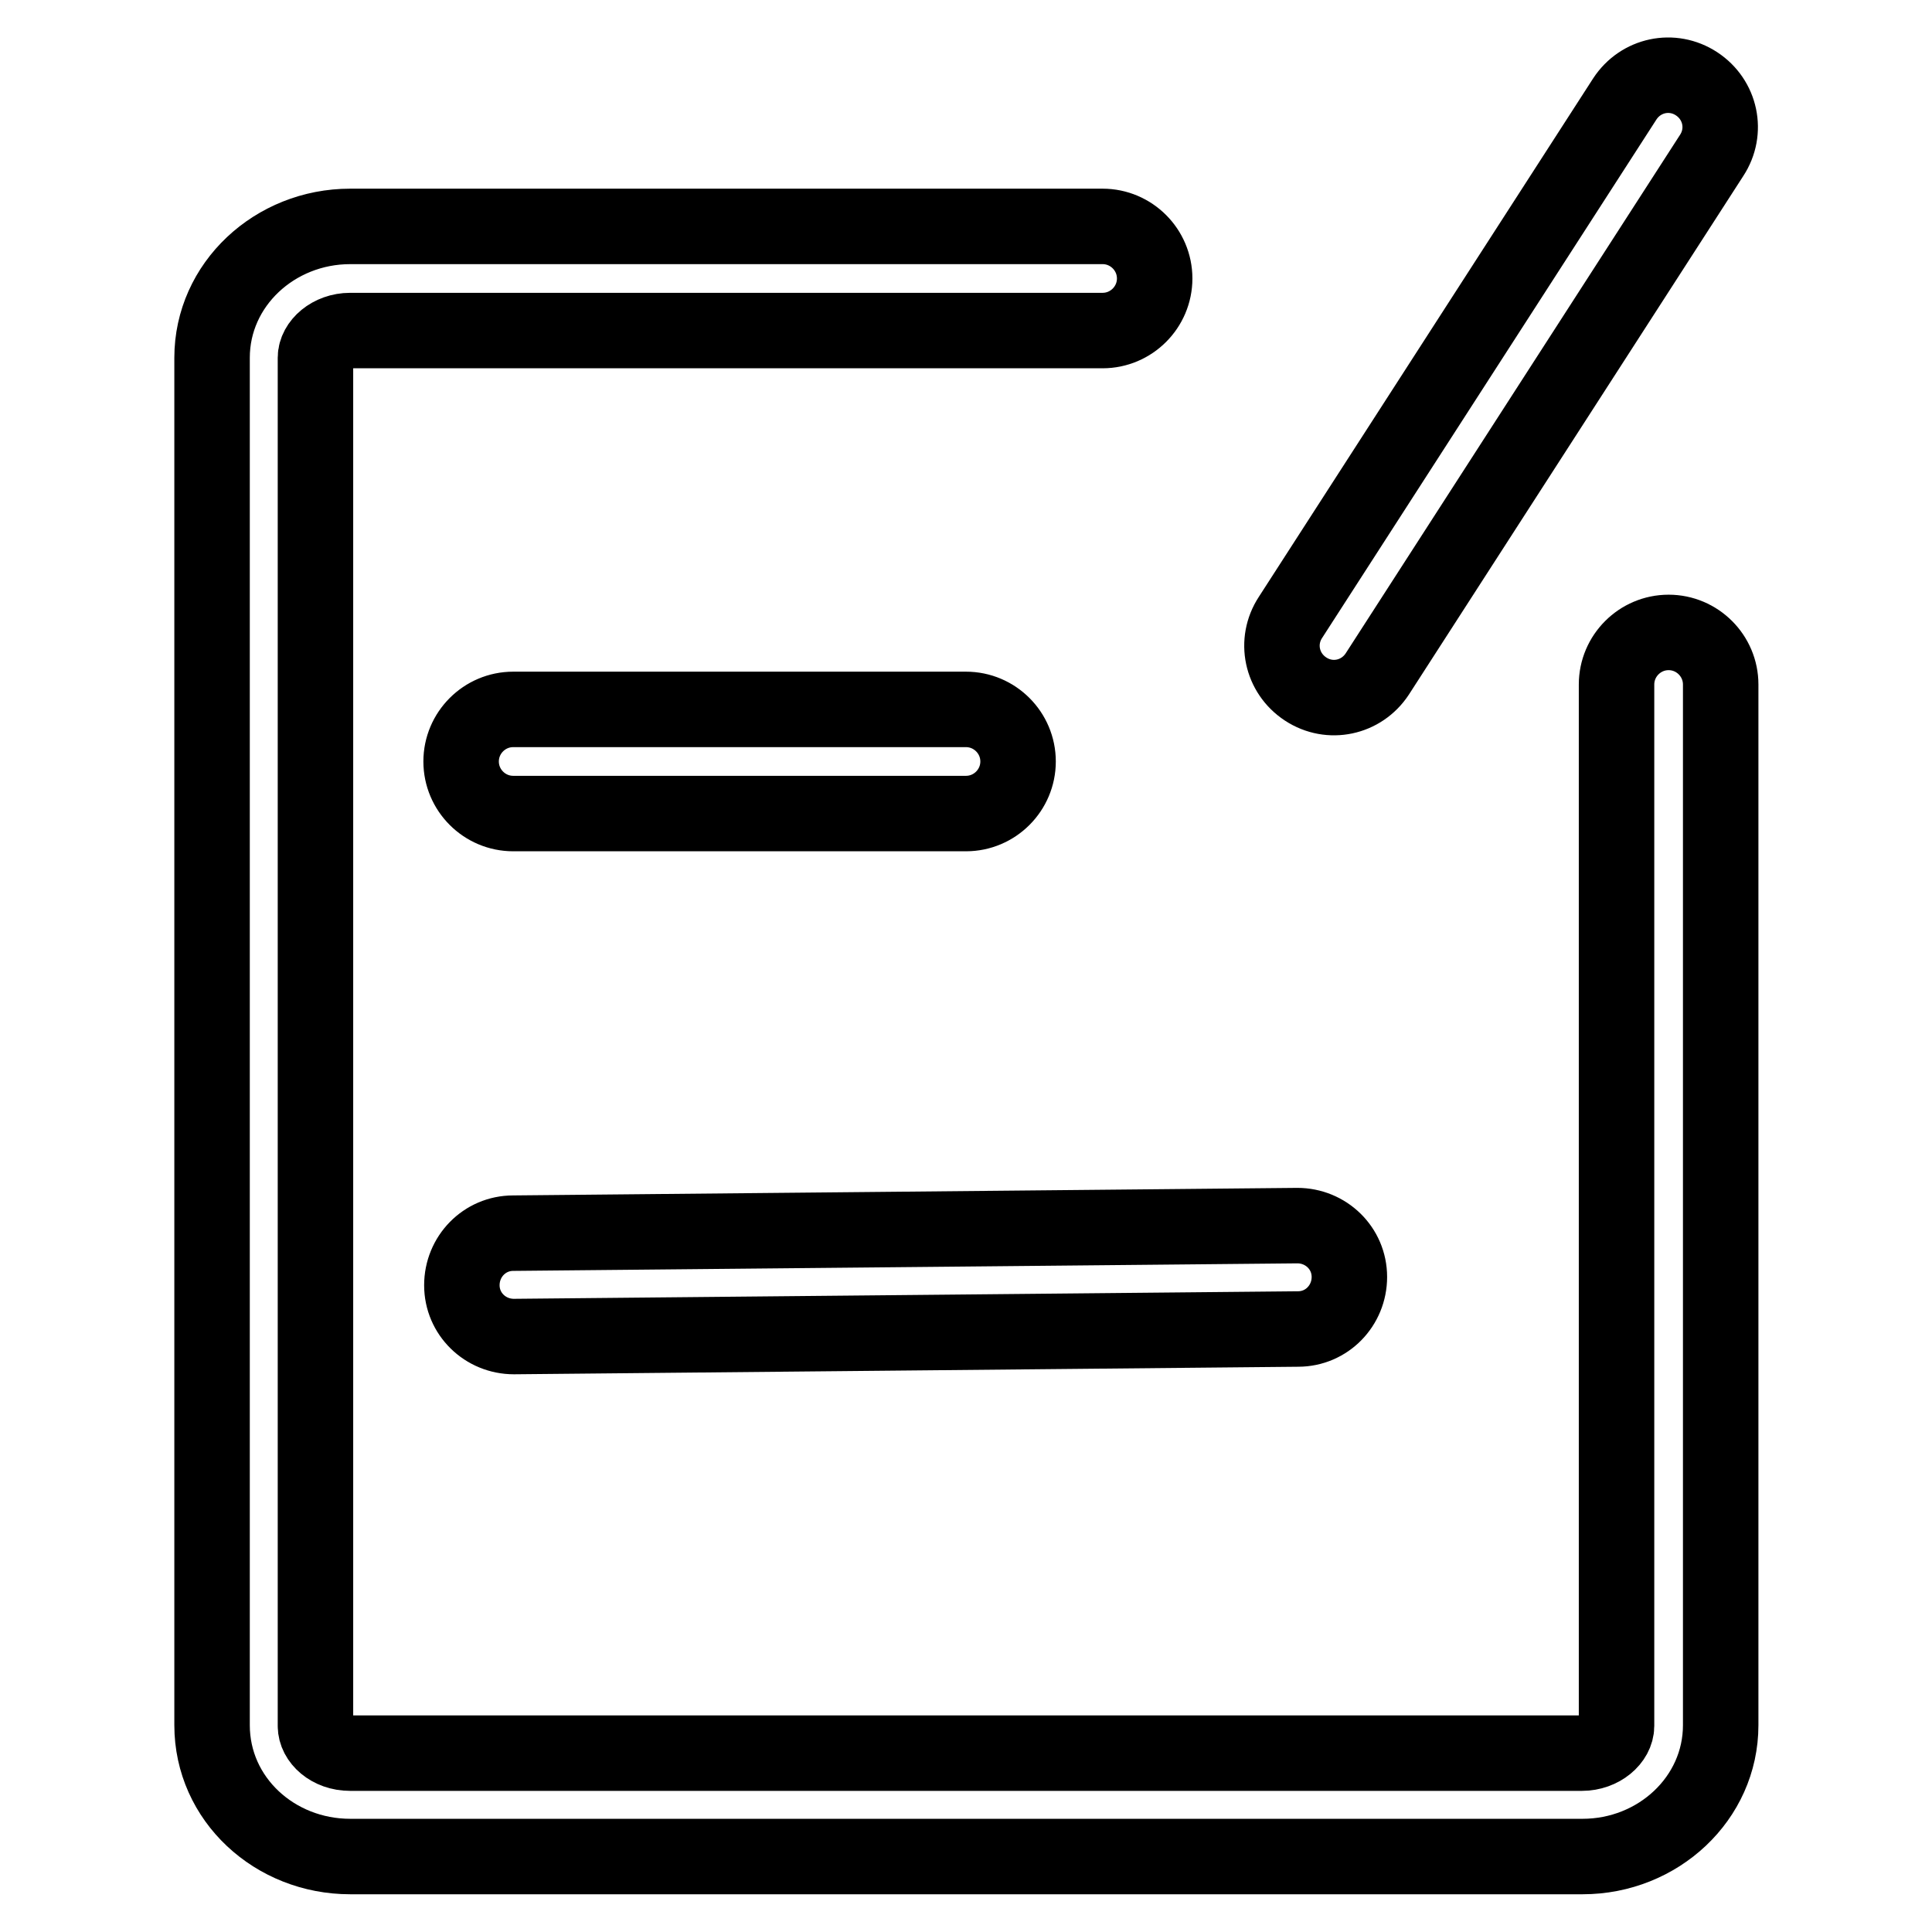 <?xml version="1.0" encoding="utf-8"?>
<!-- Svg Vector Icons : http://www.onlinewebfonts.com/icon -->
<!DOCTYPE svg PUBLIC "-//W3C//DTD SVG 1.1//EN" "http://www.w3.org/Graphics/SVG/1.1/DTD/svg11.dtd">
<svg version="1.1" xmlns="http://www.w3.org/2000/svg" xmlns:xlink="http://www.w3.org/1999/xlink" x="0px" y="0px" viewBox="0 0 256 256" enable-background="new 0 0 256 256" xml:space="preserve">
<g> <path stroke-width="10" fill-opacity="0" stroke="#000000"  d="M214.2,90.7c0-3.8,3.1-6.9,6.9-6.9c3.8,0,6.9,3.1,6.9,6.9v137.9c0,9.7-8.3,17.4-18.3,17.4H46.4 c-10,0-18.3-7.6-18.3-17.4V47.4c0-9.7,8.3-17.4,18.3-17.4h99.7c3.8,0,6.9,3.1,6.9,6.9c0,3.8-3.1,6.9-6.9,6.9H46.4 c-2.6,0-4.6,1.8-4.6,3.6v181.3c0,1.8,1.9,3.6,4.6,3.6h163.2c2.6,0,4.6-1.8,4.6-3.6V90.7L214.2,90.7z M68,107.8 c-3.8,0-6.9-3.1-6.9-6.9S64.2,94,68,94h60c3.8,0,6.9,3.1,6.9,6.9c0,3.8-3.1,6.9-6.9,6.9H68z M68.1,177.1c-3.8,0-6.9-3-6.9-6.8 c0-3.8,3-6.9,6.8-6.9l103.9-1c3.8,0,6.9,3,6.9,6.8c0,3.8-3,6.9-6.8,6.9L68.1,177.1L68.1,177.1z M215.3,13.1c2.1-3.2,6.3-4.1,9.5-2 c3.2,2.1,4.1,6.3,2,9.5l-44.3,68.7c-2.1,3.2-6.3,4.1-9.5,2c-3.2-2.1-4.1-6.3-2-9.5L215.3,13.1z"/></g>
</svg>